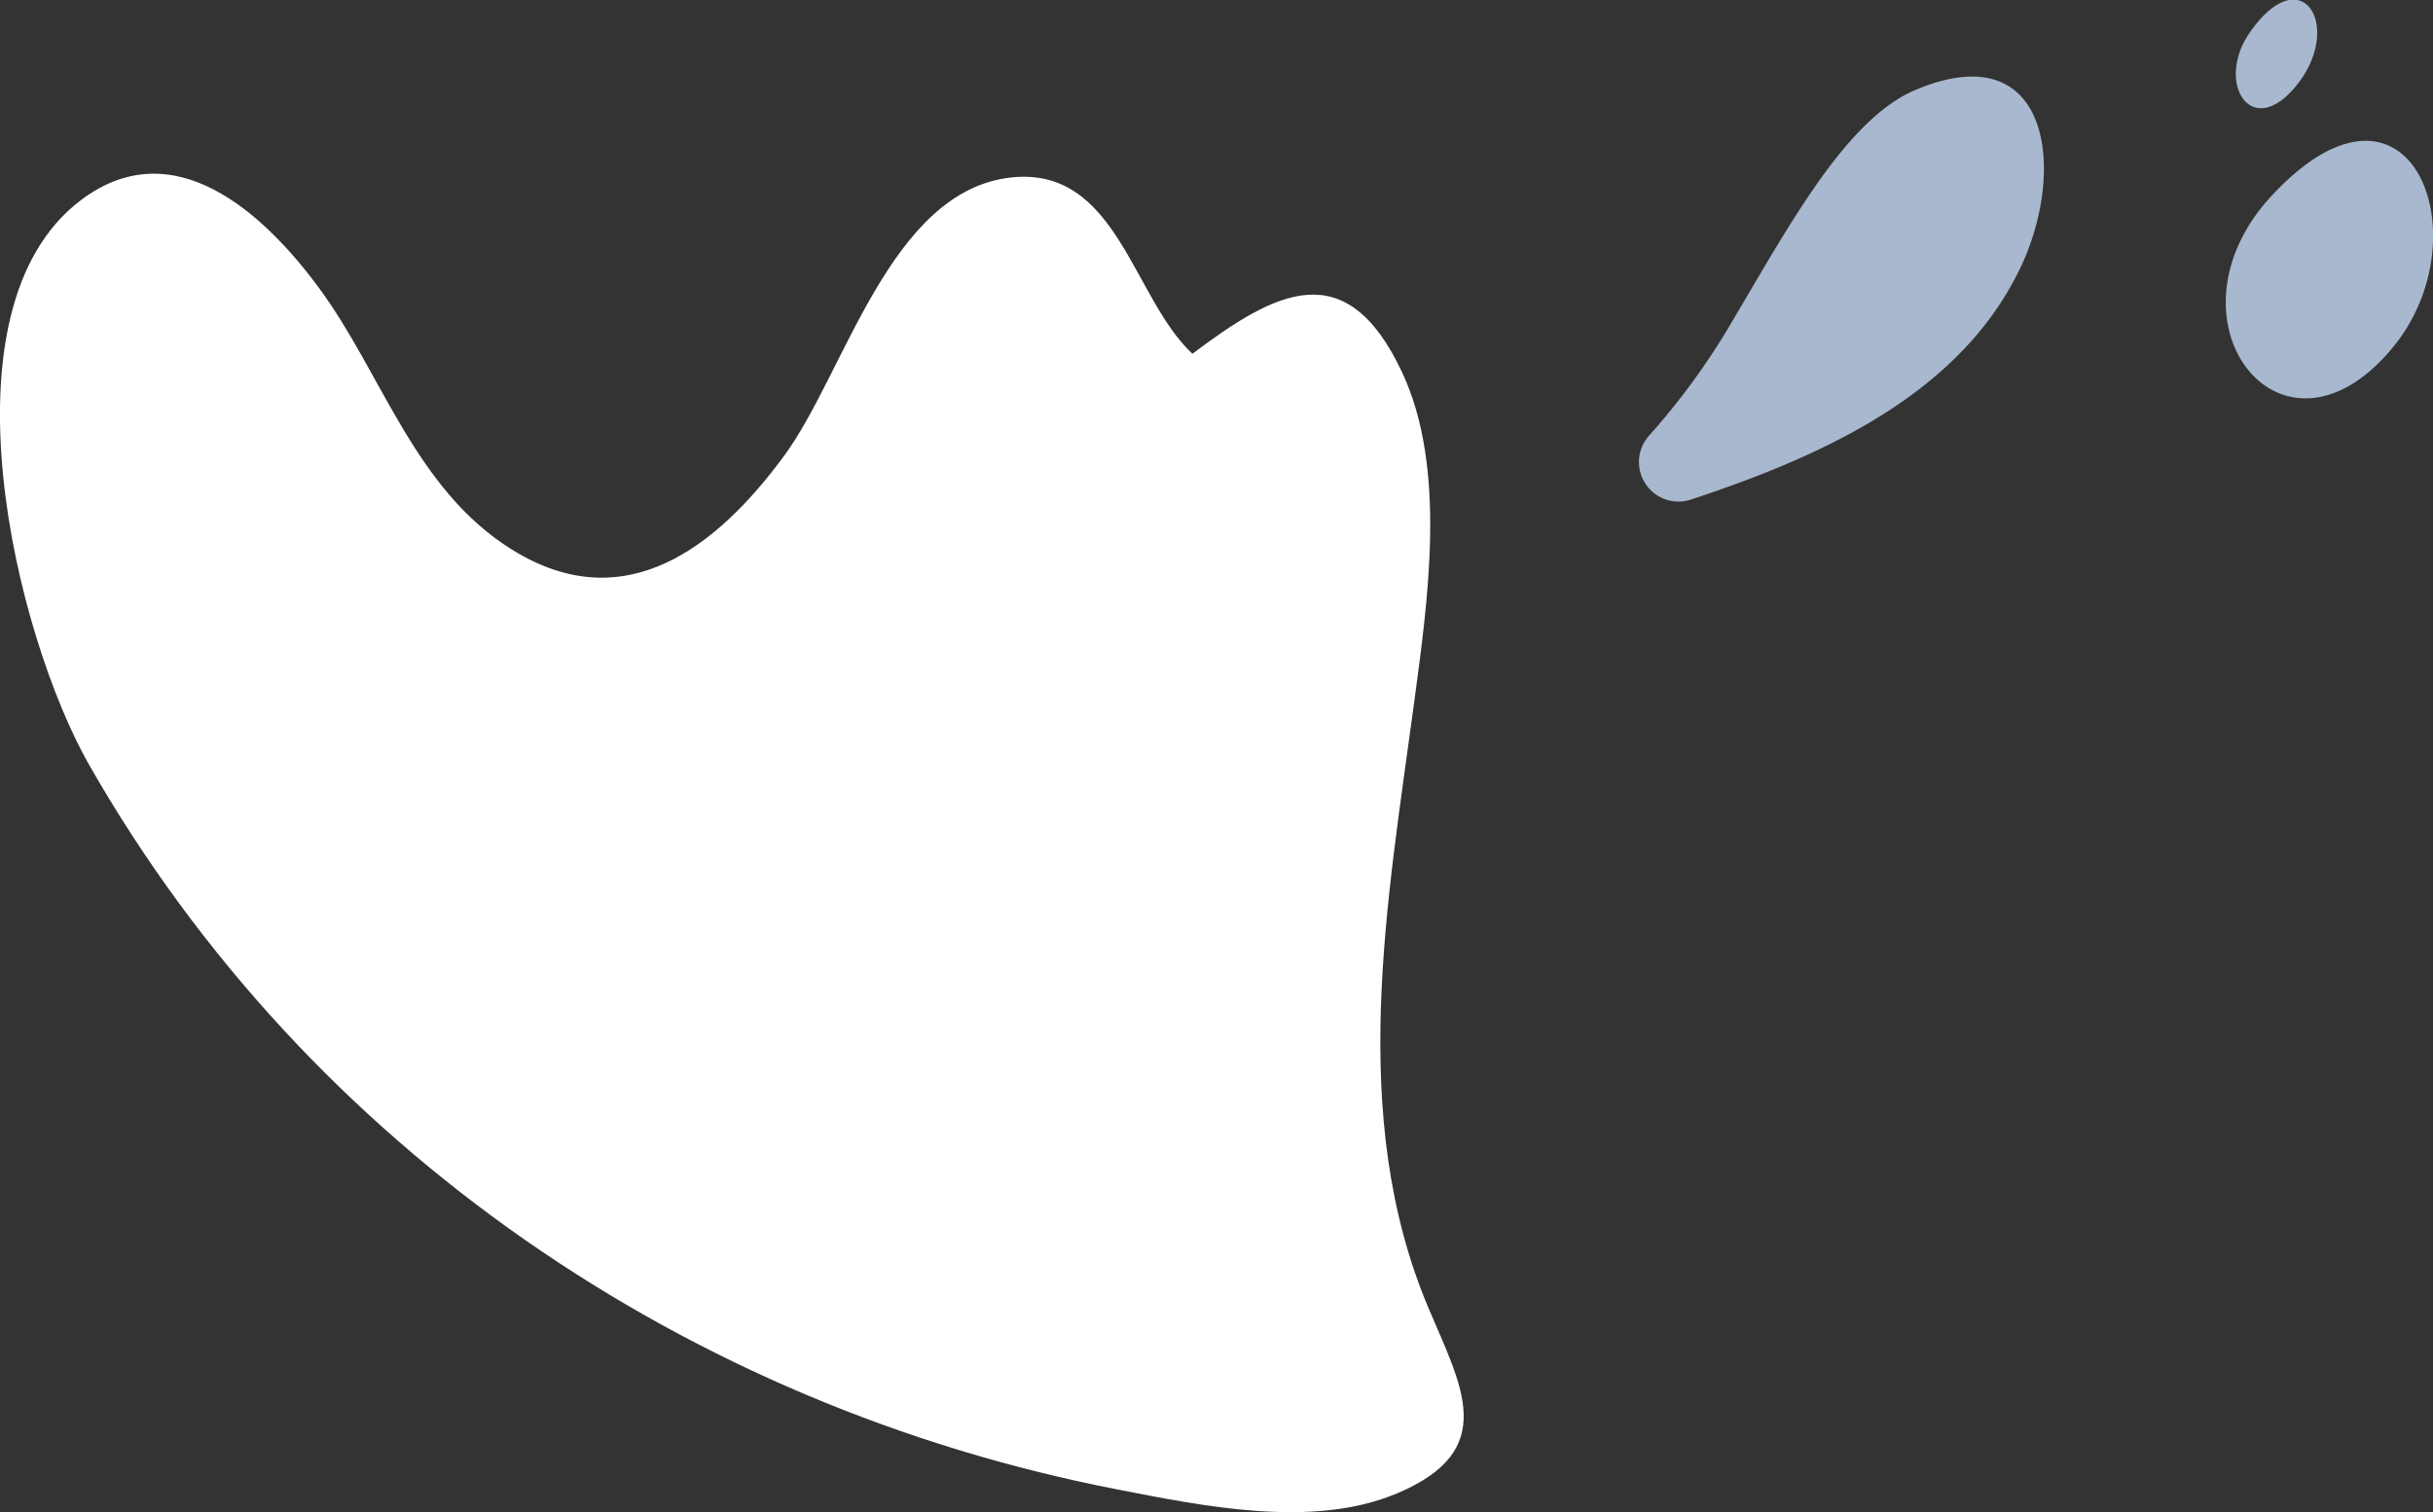 <svg id="onkineshop" xmlns="http://www.w3.org/2000/svg" width="208.281" height="129.47" viewBox="0 0 208.281 129.47">
  <rect x="0" y="0" width="208.281" height="129.47" fill="#333333" stroke="none"/>
  <defs>
    <style>
      .cls-1 {
        fill: #fff;
      }

      .cls-1, .cls-2 {
        fill-rule: evenodd;
      }

      .cls-2 {
        fill: #a8b8ce;
      }
    </style>
  </defs>
  <path id="シェイプ_7_のコピー_2" data-name="シェイプ 7 のコピー 2" class="cls-1" d="M780.779,3790.18c1.152-8.63,2.851-20.06-1.054-28.32-4.808-10.19-10.856-6.85-17.926-1.54-5.16-4.8-6.449-16.1-15.552-15.09-10.342,1.16-14.172,16.71-19.387,23.81-5.736,7.81-13.641,14.06-23.3,8.06-8.362-5.2-11.1-15.05-16.544-22.43-4.675-6.34-12.422-13.54-20.4-7.48-12.357,9.37-5.58,37.29.761,48.38,18.771,32.84,51.384,54.86,87.92,61.98,7.4,1.44,16.8,3.4,24.029.35,8.792-3.72,5.508-9.15,2.651-15.94C775.072,3825.56,778.5,3807.2,780.779,3790.18Z" transform="translate(-659.719 -3730.03)"/>
  <path id="シェイプ_10_のコピー_2" data-name="シェイプ 10 のコピー 2" class="cls-2" d="M832.658,3753c4.029-8.39,2.585-20.14-8.963-15.27-5.963,2.51-10.884,11.73-15.925,20.22a60.149,60.149,0,0,1-6.886,9.39,3.385,3.385,0,0,0,3.58,5.47C815.992,3769,827.522,3763.69,832.658,3753Zm21.622-6.31c-10.064,10.7.805,24.76,10.36,12.99C872.281,3750.28,866.106,3734.12,854.28,3746.69Zm-1.942-13.91c-3.078,4.38.194,9.49,4.123,4.38C860.263,3732.22,856.775,3726.46,852.338,3732.78Z" transform="translate(-659.719 -3730.03)"/>
</svg>

